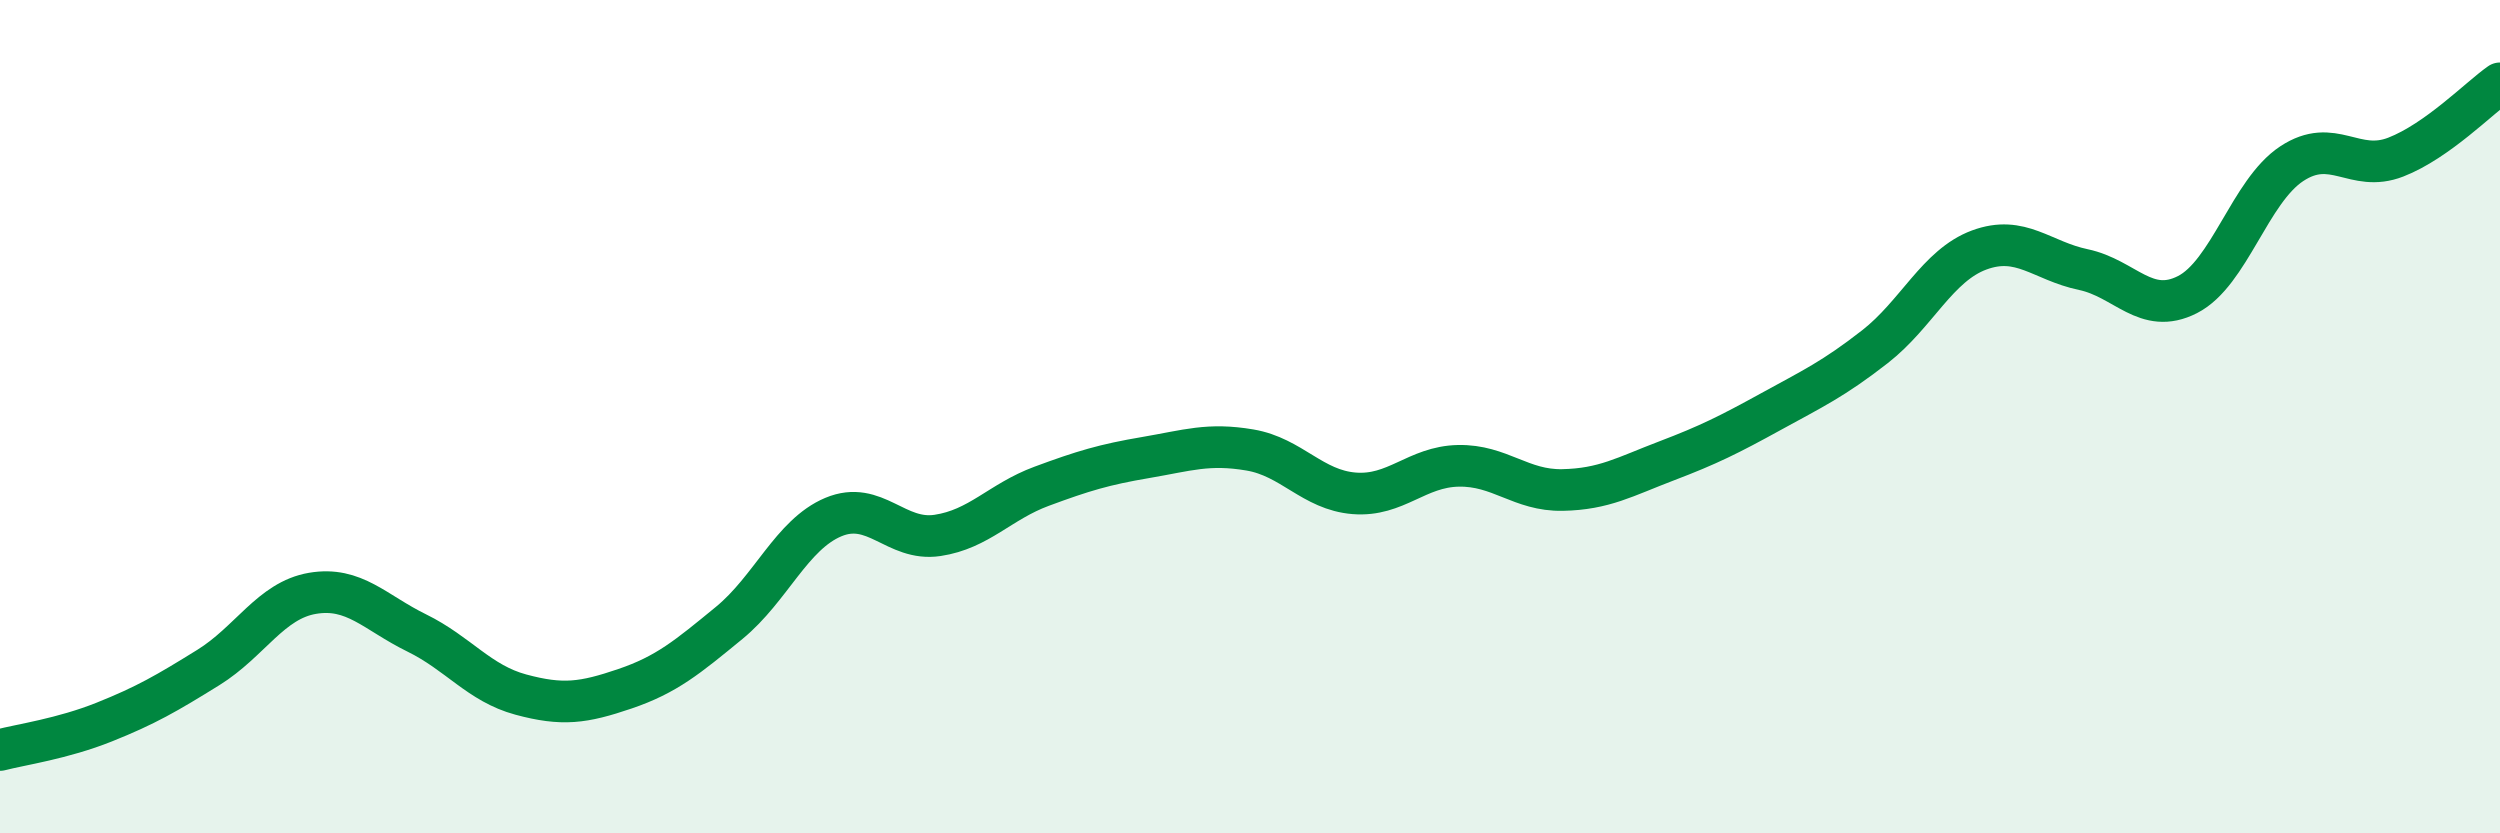 
    <svg width="60" height="20" viewBox="0 0 60 20" xmlns="http://www.w3.org/2000/svg">
      <path
        d="M 0,18 C 0.5,17.87 1.5,17.73 2.5,17.33 C 3.5,16.93 4,16.64 5,16.02 C 6,15.4 6.5,14.41 7.5,14.24 C 8.5,14.07 9,14.7 10,15.19 C 11,15.68 11.5,16.4 12.5,16.67 C 13.5,16.94 14,16.87 15,16.53 C 16,16.19 16.5,15.77 17.5,14.95 C 18.5,14.13 19,12.83 20,12.41 C 21,11.99 21.5,13 22.5,12.85 C 23.5,12.7 24,12.04 25,11.67 C 26,11.3 26.5,11.15 27.5,10.98 C 28.5,10.81 29,10.63 30,10.8 C 31,10.97 31.5,11.76 32.5,11.84 C 33.5,11.92 34,11.2 35,11.18 C 36,11.16 36.5,11.78 37.5,11.76 C 38.5,11.74 39,11.44 40,11.06 C 41,10.68 41.5,10.43 42.5,9.88 C 43.5,9.33 44,9.1 45,8.32 C 46,7.54 46.5,6.37 47.5,6 C 48.5,5.63 49,6.26 50,6.47 C 51,6.68 51.5,7.58 52.5,7.07 C 53.5,6.56 54,4.59 55,3.93 C 56,3.27 56.5,4.16 57.5,3.77 C 58.5,3.38 59.5,2.35 60,2L60 20L0 20Z"
        fill="#008740"
        opacity="0.1"
        stroke-linecap="round"
        stroke-linejoin="round"
      />
      <path
        d="M 0,18 C 0.5,17.87 1.5,17.73 2.5,17.33 C 3.5,16.93 4,16.64 5,16.02 C 6,15.4 6.5,14.41 7.5,14.24 C 8.5,14.07 9,14.7 10,15.19 C 11,15.68 11.5,16.4 12.5,16.67 C 13.5,16.94 14,16.87 15,16.53 C 16,16.19 16.5,15.77 17.5,14.95 C 18.5,14.13 19,12.83 20,12.41 C 21,11.99 21.5,13 22.5,12.85 C 23.5,12.7 24,12.04 25,11.67 C 26,11.3 26.5,11.15 27.5,10.98 C 28.5,10.81 29,10.63 30,10.8 C 31,10.97 31.5,11.76 32.5,11.84 C 33.5,11.92 34,11.2 35,11.18 C 36,11.16 36.5,11.78 37.5,11.76 C 38.5,11.74 39,11.44 40,11.06 C 41,10.68 41.5,10.43 42.5,9.88 C 43.5,9.33 44,9.1 45,8.32 C 46,7.54 46.5,6.37 47.5,6 C 48.5,5.63 49,6.26 50,6.47 C 51,6.68 51.5,7.58 52.5,7.07 C 53.5,6.56 54,4.59 55,3.93 C 56,3.27 56.5,4.16 57.5,3.77 C 58.5,3.38 59.5,2.35 60,2"
        stroke="#008740"
        stroke-width="1"
        fill="none"
        stroke-linecap="round"
        stroke-linejoin="round"
      />
    </svg>
  
